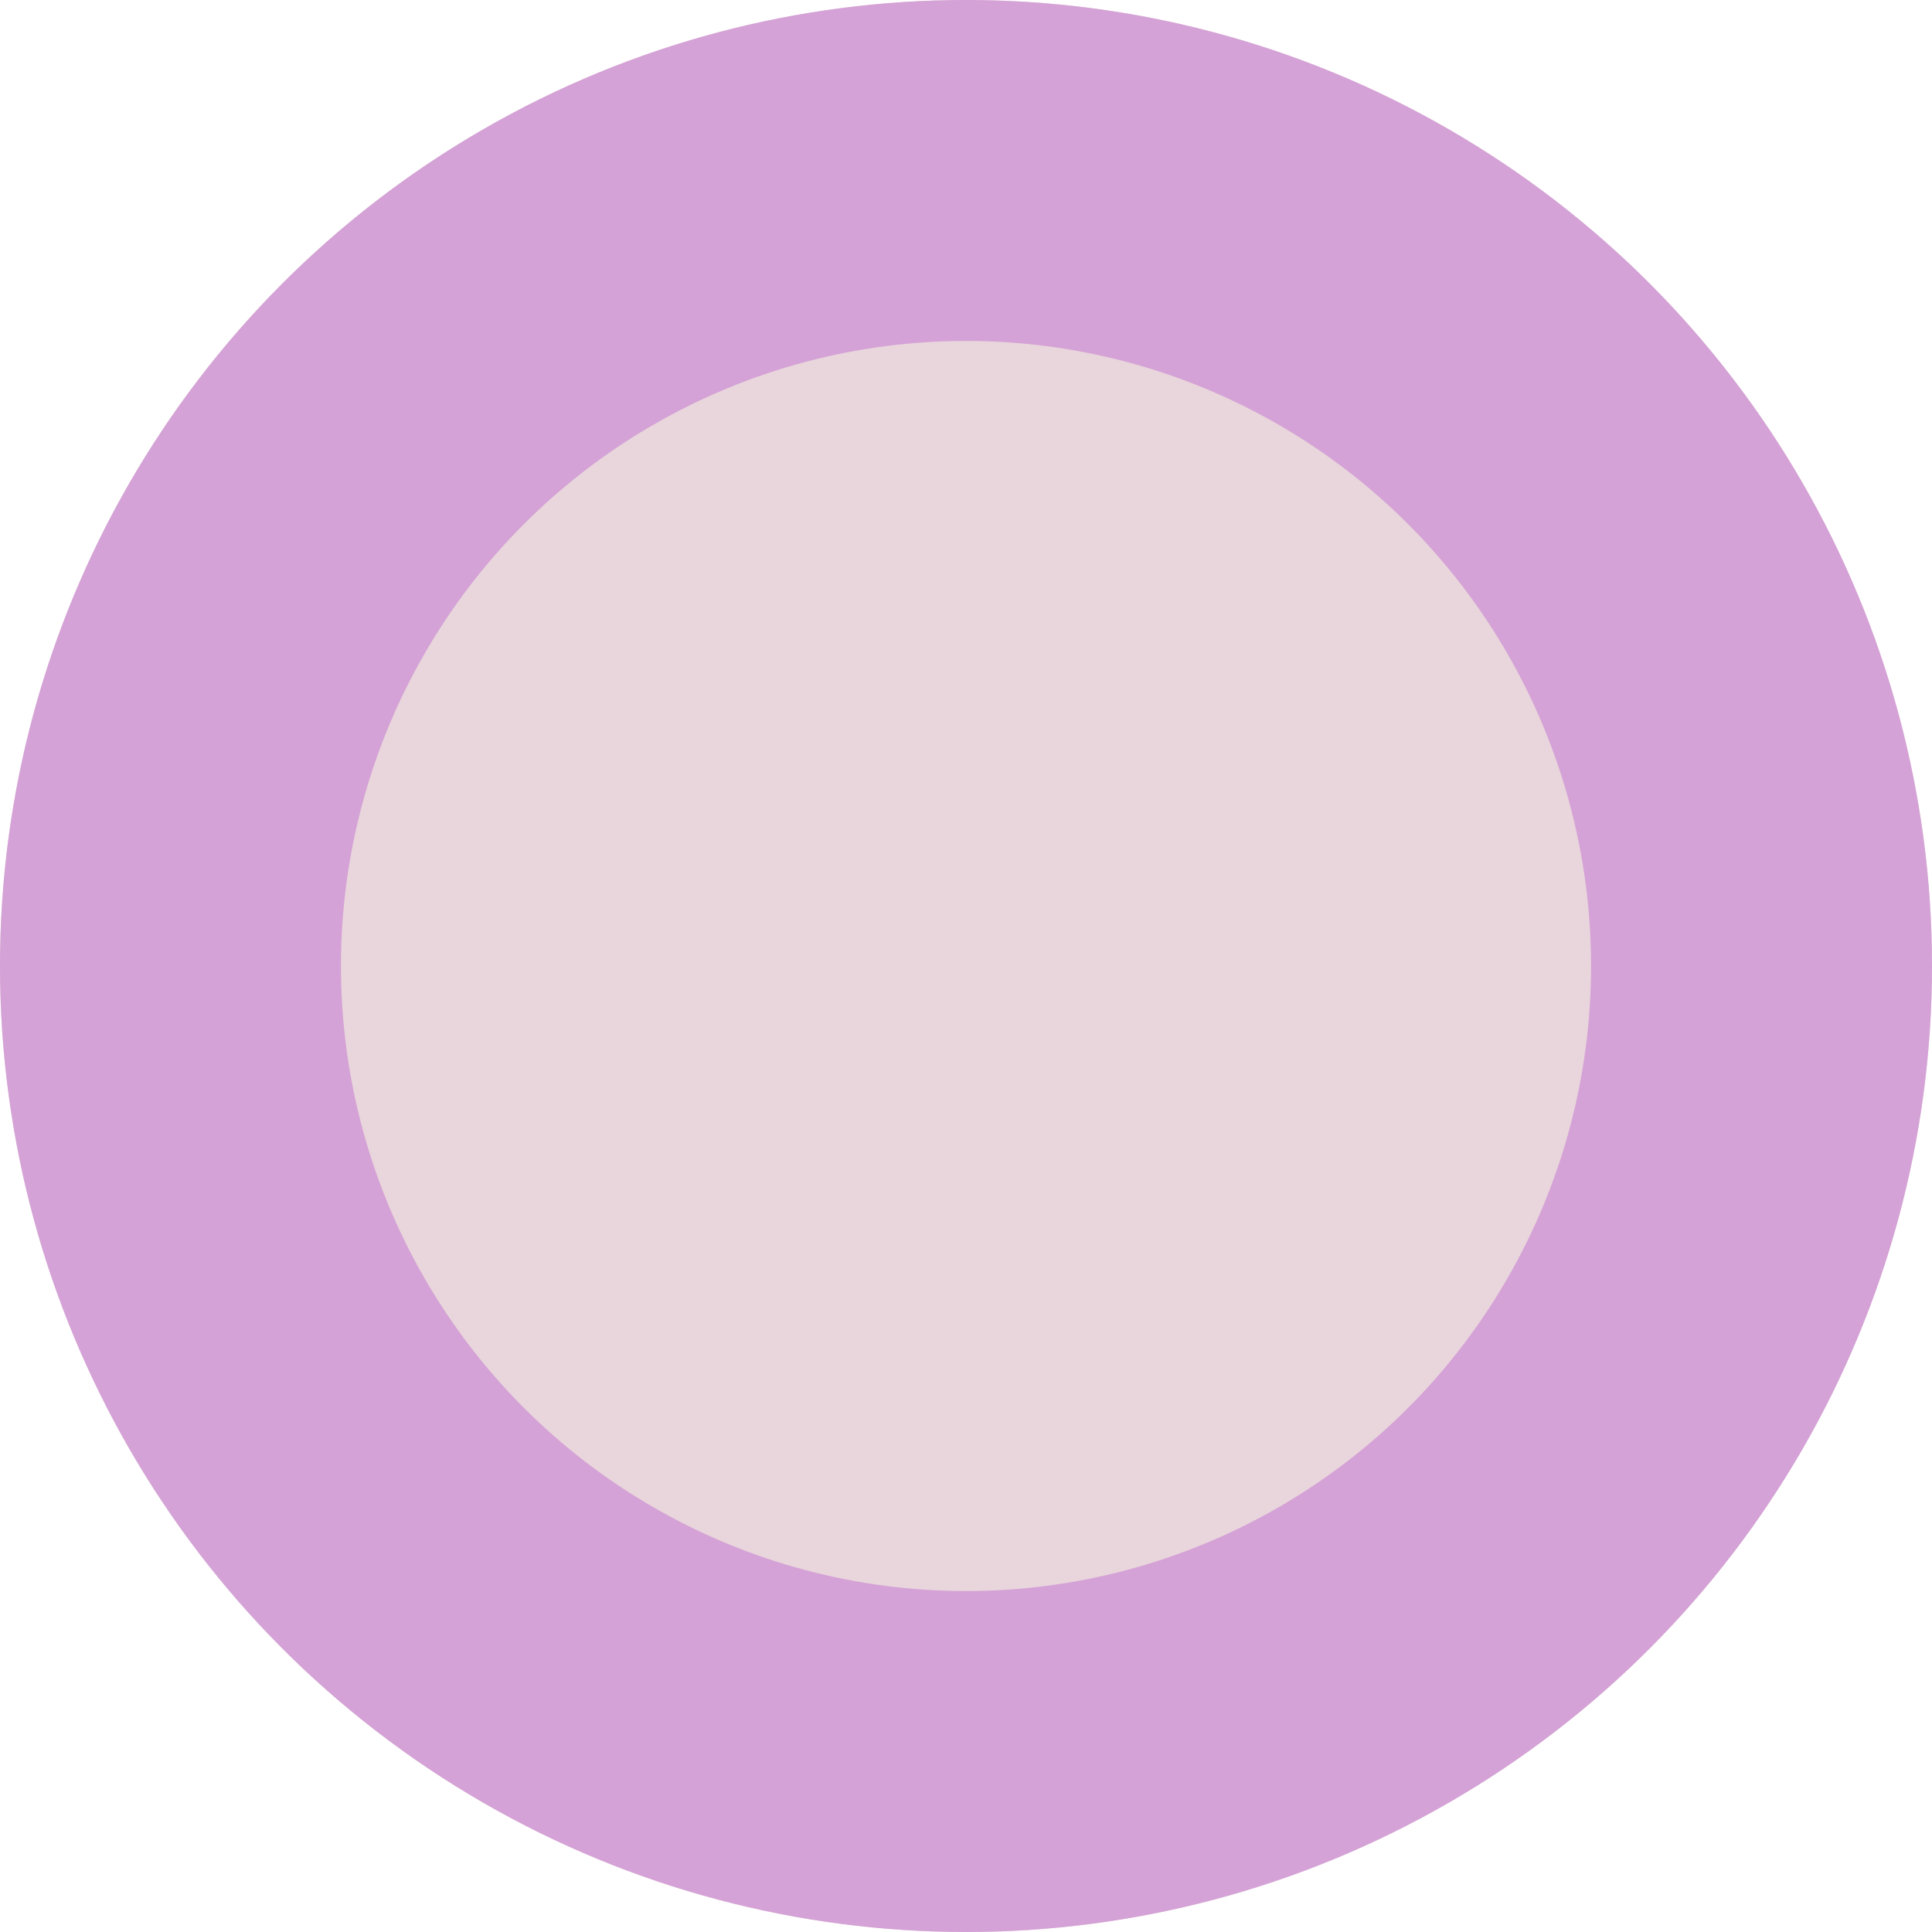<svg xmlns="http://www.w3.org/2000/svg" width="34" height="34" viewBox="0 0 34 34"><g transform="translate(-941.701 0.168)"><g transform="translate(941.701 -0.168)" fill="#e9d5dc" stroke="#d4a2d6" stroke-width="6"><circle cx="17" cy="17" r="17" stroke="none"/><circle cx="17" cy="17" r="14" fill="none"/></g></g></svg>